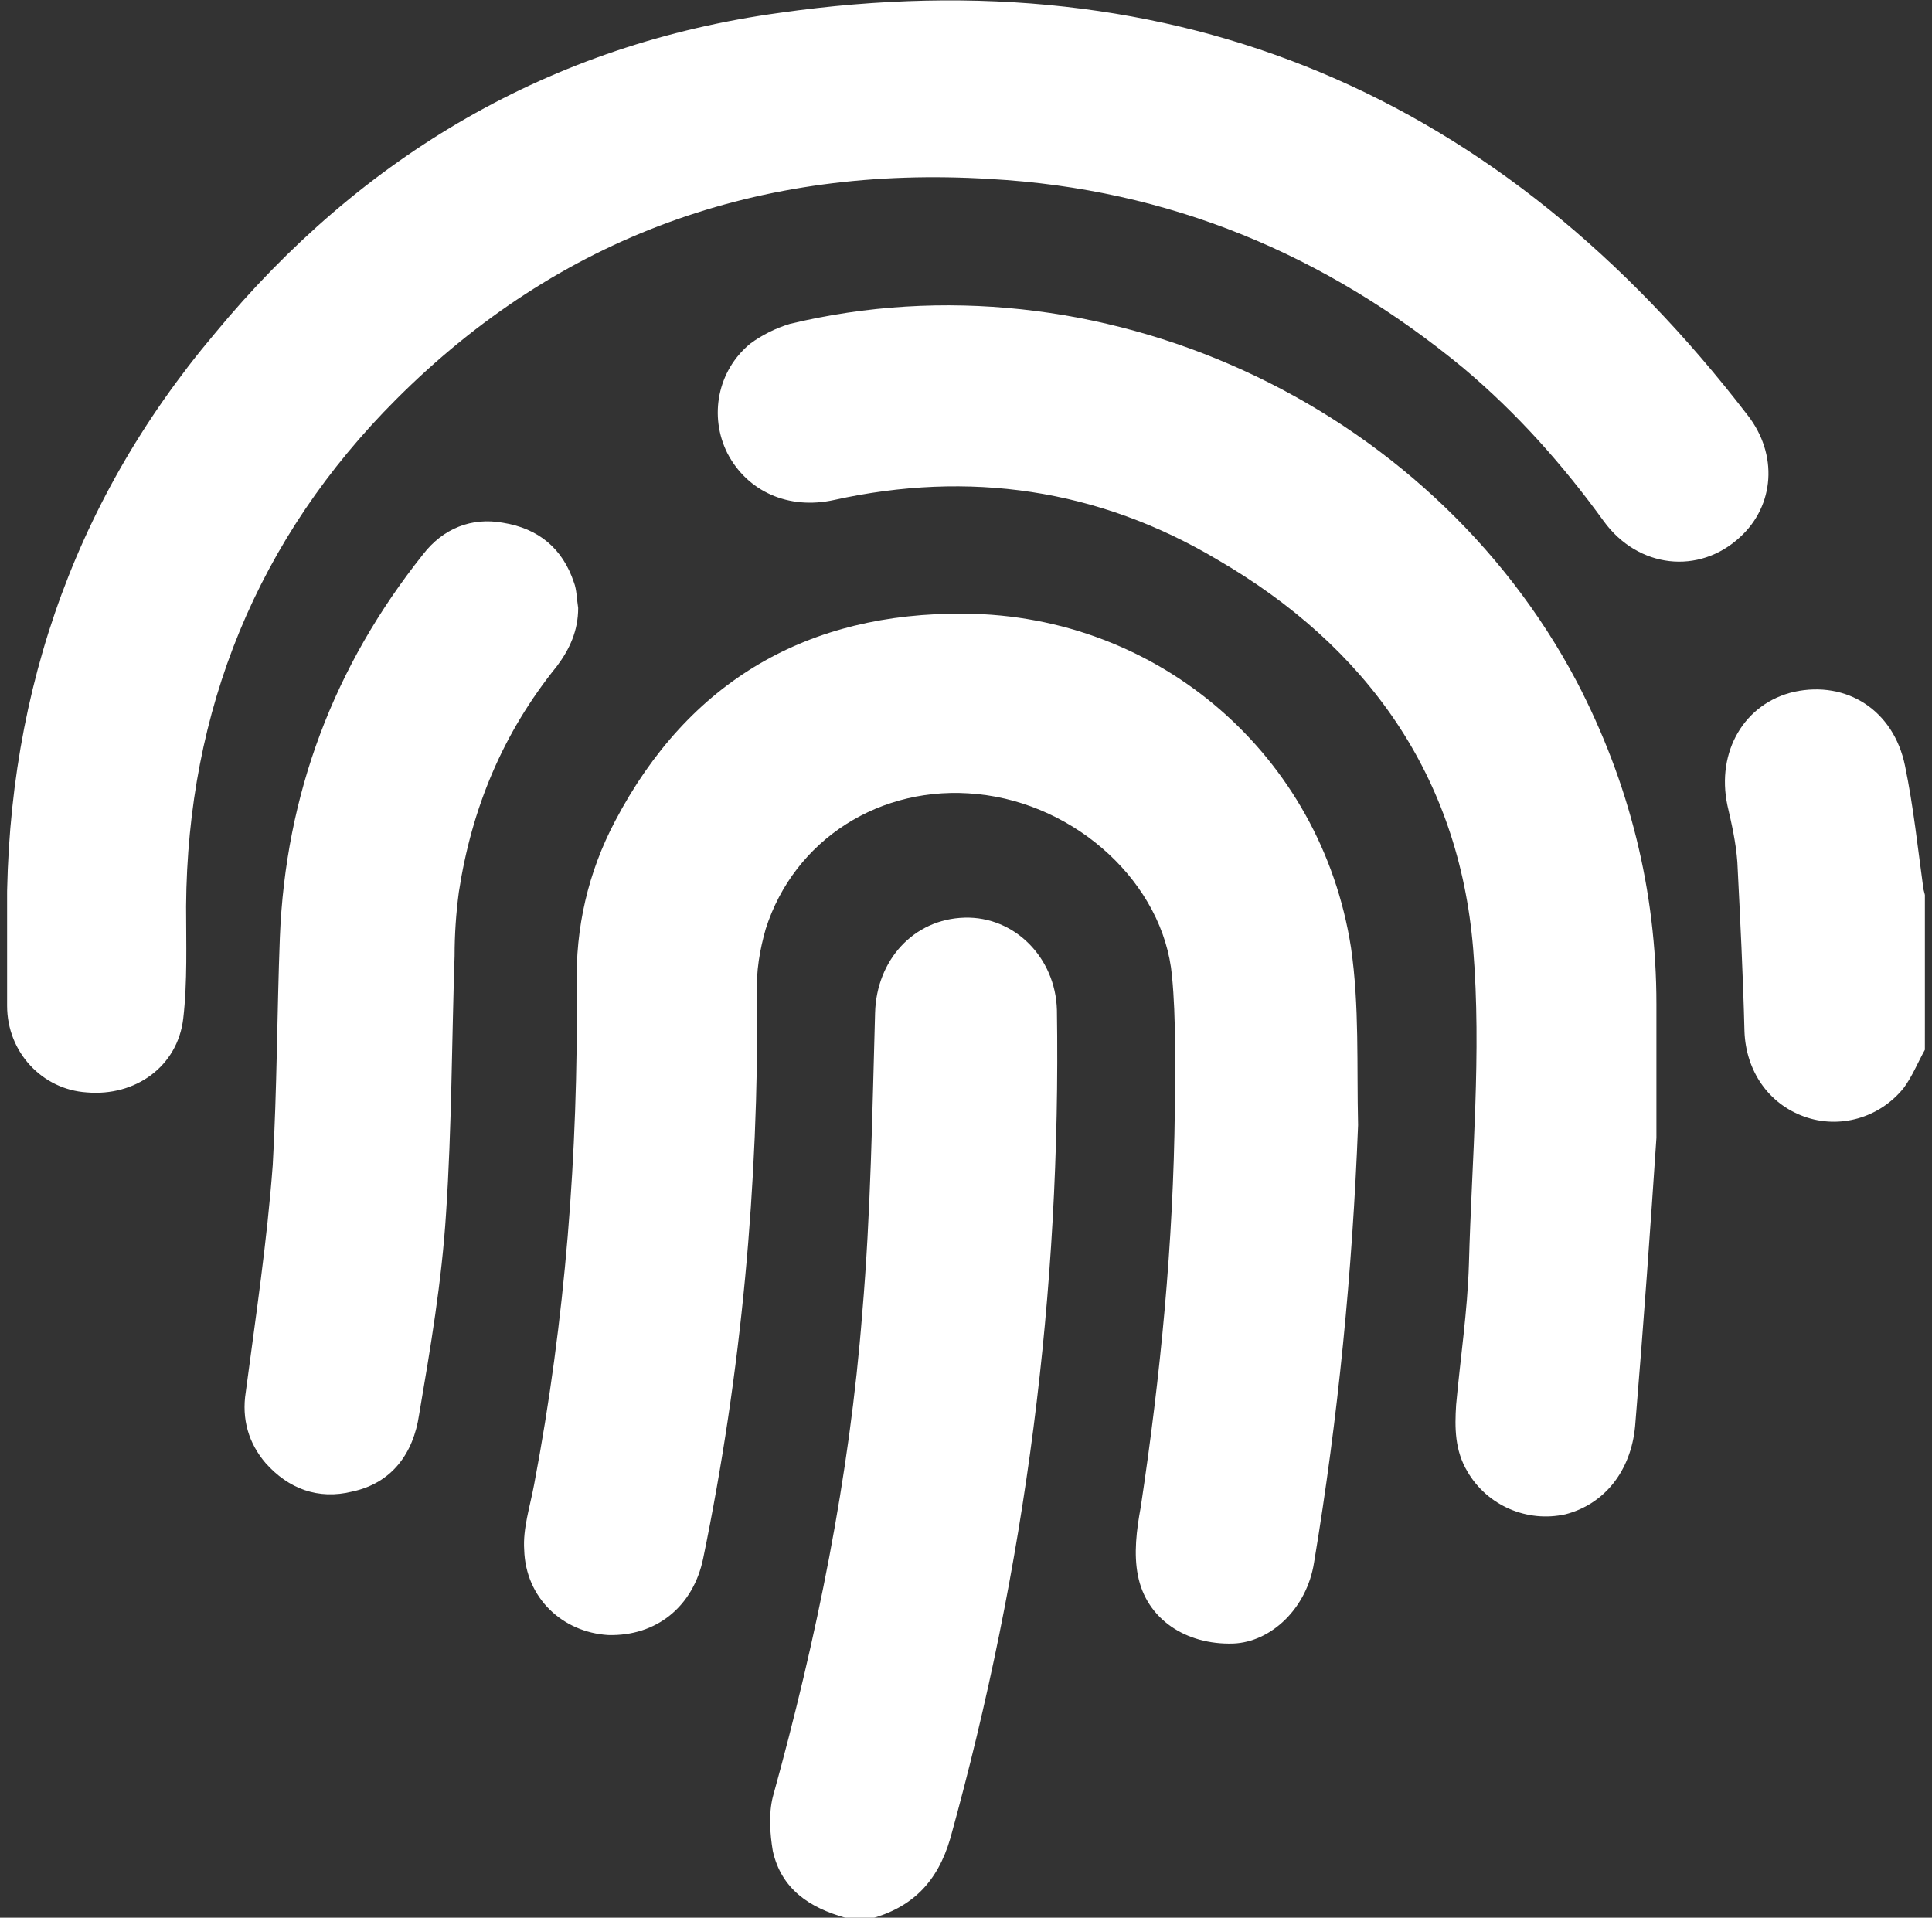 <svg width="136" height="135" viewBox="0 0 136 135" fill="none" xmlns="http://www.w3.org/2000/svg">
<rect x="0" y="0" width="136" height="135" fill="#333333" stroke="none"/>
<g clip-path="url(#clip0_432_10)">
<path d="M59.5 135C57 134.3 55 133 54.4 130.3C54.2 129.1 54.1 127.7 54.4 126.5C57.5 115.3 59.8 104 60.7 92.4C61.3 85.4 61.4 78.3 61.6 71.3C61.7 67.6 64.3 64.7 67.9 64.6C71.4 64.5 74.3 67.4 74.4 71.1C74.7 90.9 72.2 110.3 66.9 129.4C66 132.5 64.2 134.3 61.2 135.1C60.6 135 60.1 135 59.5 135Z" fill="white"/>
<path d="M135.499 73.901C134.999 74.801 134.599 75.801 133.999 76.601C132.299 78.701 129.499 79.501 126.999 78.601C124.499 77.701 122.899 75.401 122.799 72.601C122.699 68.601 122.499 64.701 122.299 60.701C122.199 59.301 121.899 58.001 121.599 56.701C120.799 52.901 122.799 49.501 126.299 48.701C129.999 47.901 133.299 50.001 134.099 53.901C134.699 56.801 134.999 59.701 135.399 62.601C135.499 63.001 135.599 63.301 135.599 63.701C135.499 67.101 135.499 70.501 135.499 73.901Z" fill="white"/>
<path d="M0.5 65.6C0.2 49.8 4.9 35.6 15.1 23.5C25.5 10.9 38.8 3.1 54.9 0.9C83 -3.1 105.7 6.7 123 29.2C125.2 32 124.9 35.6 122.5 37.8C119.6 40.5 115.3 40 112.9 36.7C110 32.7 106.8 29.1 103 25.9C93.3 17.9 82.3 13.3 69.7 12.6C53.5 11.6 39.4 16.6 27.9 28.1C18.1 37.9 13.2 50 13.1 63.8C13.1 66.4 13.2 69.1 12.9 71.7C12.5 75.1 9.5 77.2 6.1 76.9C3 76.7 0.5 74.1 0.5 70.8C0.5 69.1 0.5 67.3 0.5 65.6Z" fill="white"/>
<path d="M95.6 79.201C95.2 89.501 94.2 99.801 92.5 110.001C92 113.201 89.5 115.601 86.8 115.701C83.5 115.801 80.7 114.001 80.1 110.901C79.8 109.401 80 107.701 80.3 106.101C81.7 96.801 82.6 87.501 82.7 78.101C82.7 75.001 82.8 71.801 82.5 68.701C81.9 62.201 75.8 56.601 68.8 55.901C62 55.201 55.9 59.101 53.9 65.401C53.5 66.801 53.2 68.401 53.3 70.001C53.4 83.401 52.2 96.601 49.5 109.701C48.8 113.101 46.2 115.201 42.8 115.101C39.6 114.901 37 112.501 36.9 109.101C36.8 107.601 37.3 106.101 37.6 104.501C39.8 92.901 40.7 81.201 40.6 69.401C40.5 65.301 41.4 61.401 43.3 57.801C48.5 47.901 56.9 43.101 67.9 43.201C81.6 43.301 93 53.201 95.1 66.701C95.7 70.801 95.5 75.001 95.6 79.201Z" fill="white"/>
<path d="M116.601 80.1C116.201 86.1 115.701 93.201 115.101 100.401C114.801 103.601 112.901 105.901 110.201 106.601C107.501 107.201 104.701 106.001 103.301 103.601C102.401 102.101 102.401 100.501 102.501 98.9C102.801 95.6 103.301 92.3 103.401 89.001C103.601 81.6 104.301 74.1 103.701 66.8C102.701 54.6 96.201 45.501 85.701 39.401C77.301 34.401 68.201 33.1 58.701 35.2C55.501 35.901 52.601 34.6 51.201 31.901C49.901 29.3 50.501 26.101 52.801 24.201C53.601 23.601 54.601 23.101 55.601 22.8C77.201 17.601 100.601 28.3 111.001 48.001C114.701 55.1 116.601 62.7 116.601 70.701C116.601 73.501 116.601 76.201 116.601 80.1Z" fill="white"/>
<path d="M40.7 42.8C40.7 44.4 40.1 45.7 39.2 46.9C35.4 51.6 33.2 56.9 32.3 62.8C32.1 64.3 32 65.8 32 67.3C31.8 73.3 31.8 79.4 31.4 85.4C31.1 90.2 30.3 94.9 29.5 99.6C29.1 102.3 27.6 104.4 24.8 105C22.4 105.6 20.3 104.8 18.7 103C17.5 101.6 17 99.9 17.3 98C18 92.7 18.8 87.4 19.2 82C19.5 76.7 19.5 71.3 19.7 66C20.1 55.9 23.5 46.9 29.8 39C31.2 37.2 33.2 36.4 35.4 36.8C37.9 37.2 39.6 38.6 40.4 41C40.6 41.5 40.6 42.2 40.7 42.8Z" fill="white"/>
</g>
<defs>
<clipPath id="clip0_432_10">
<rect width="135" height="135" fill="white" transform="translate(0.5)"/>
</clipPath>
</defs>
</svg>
